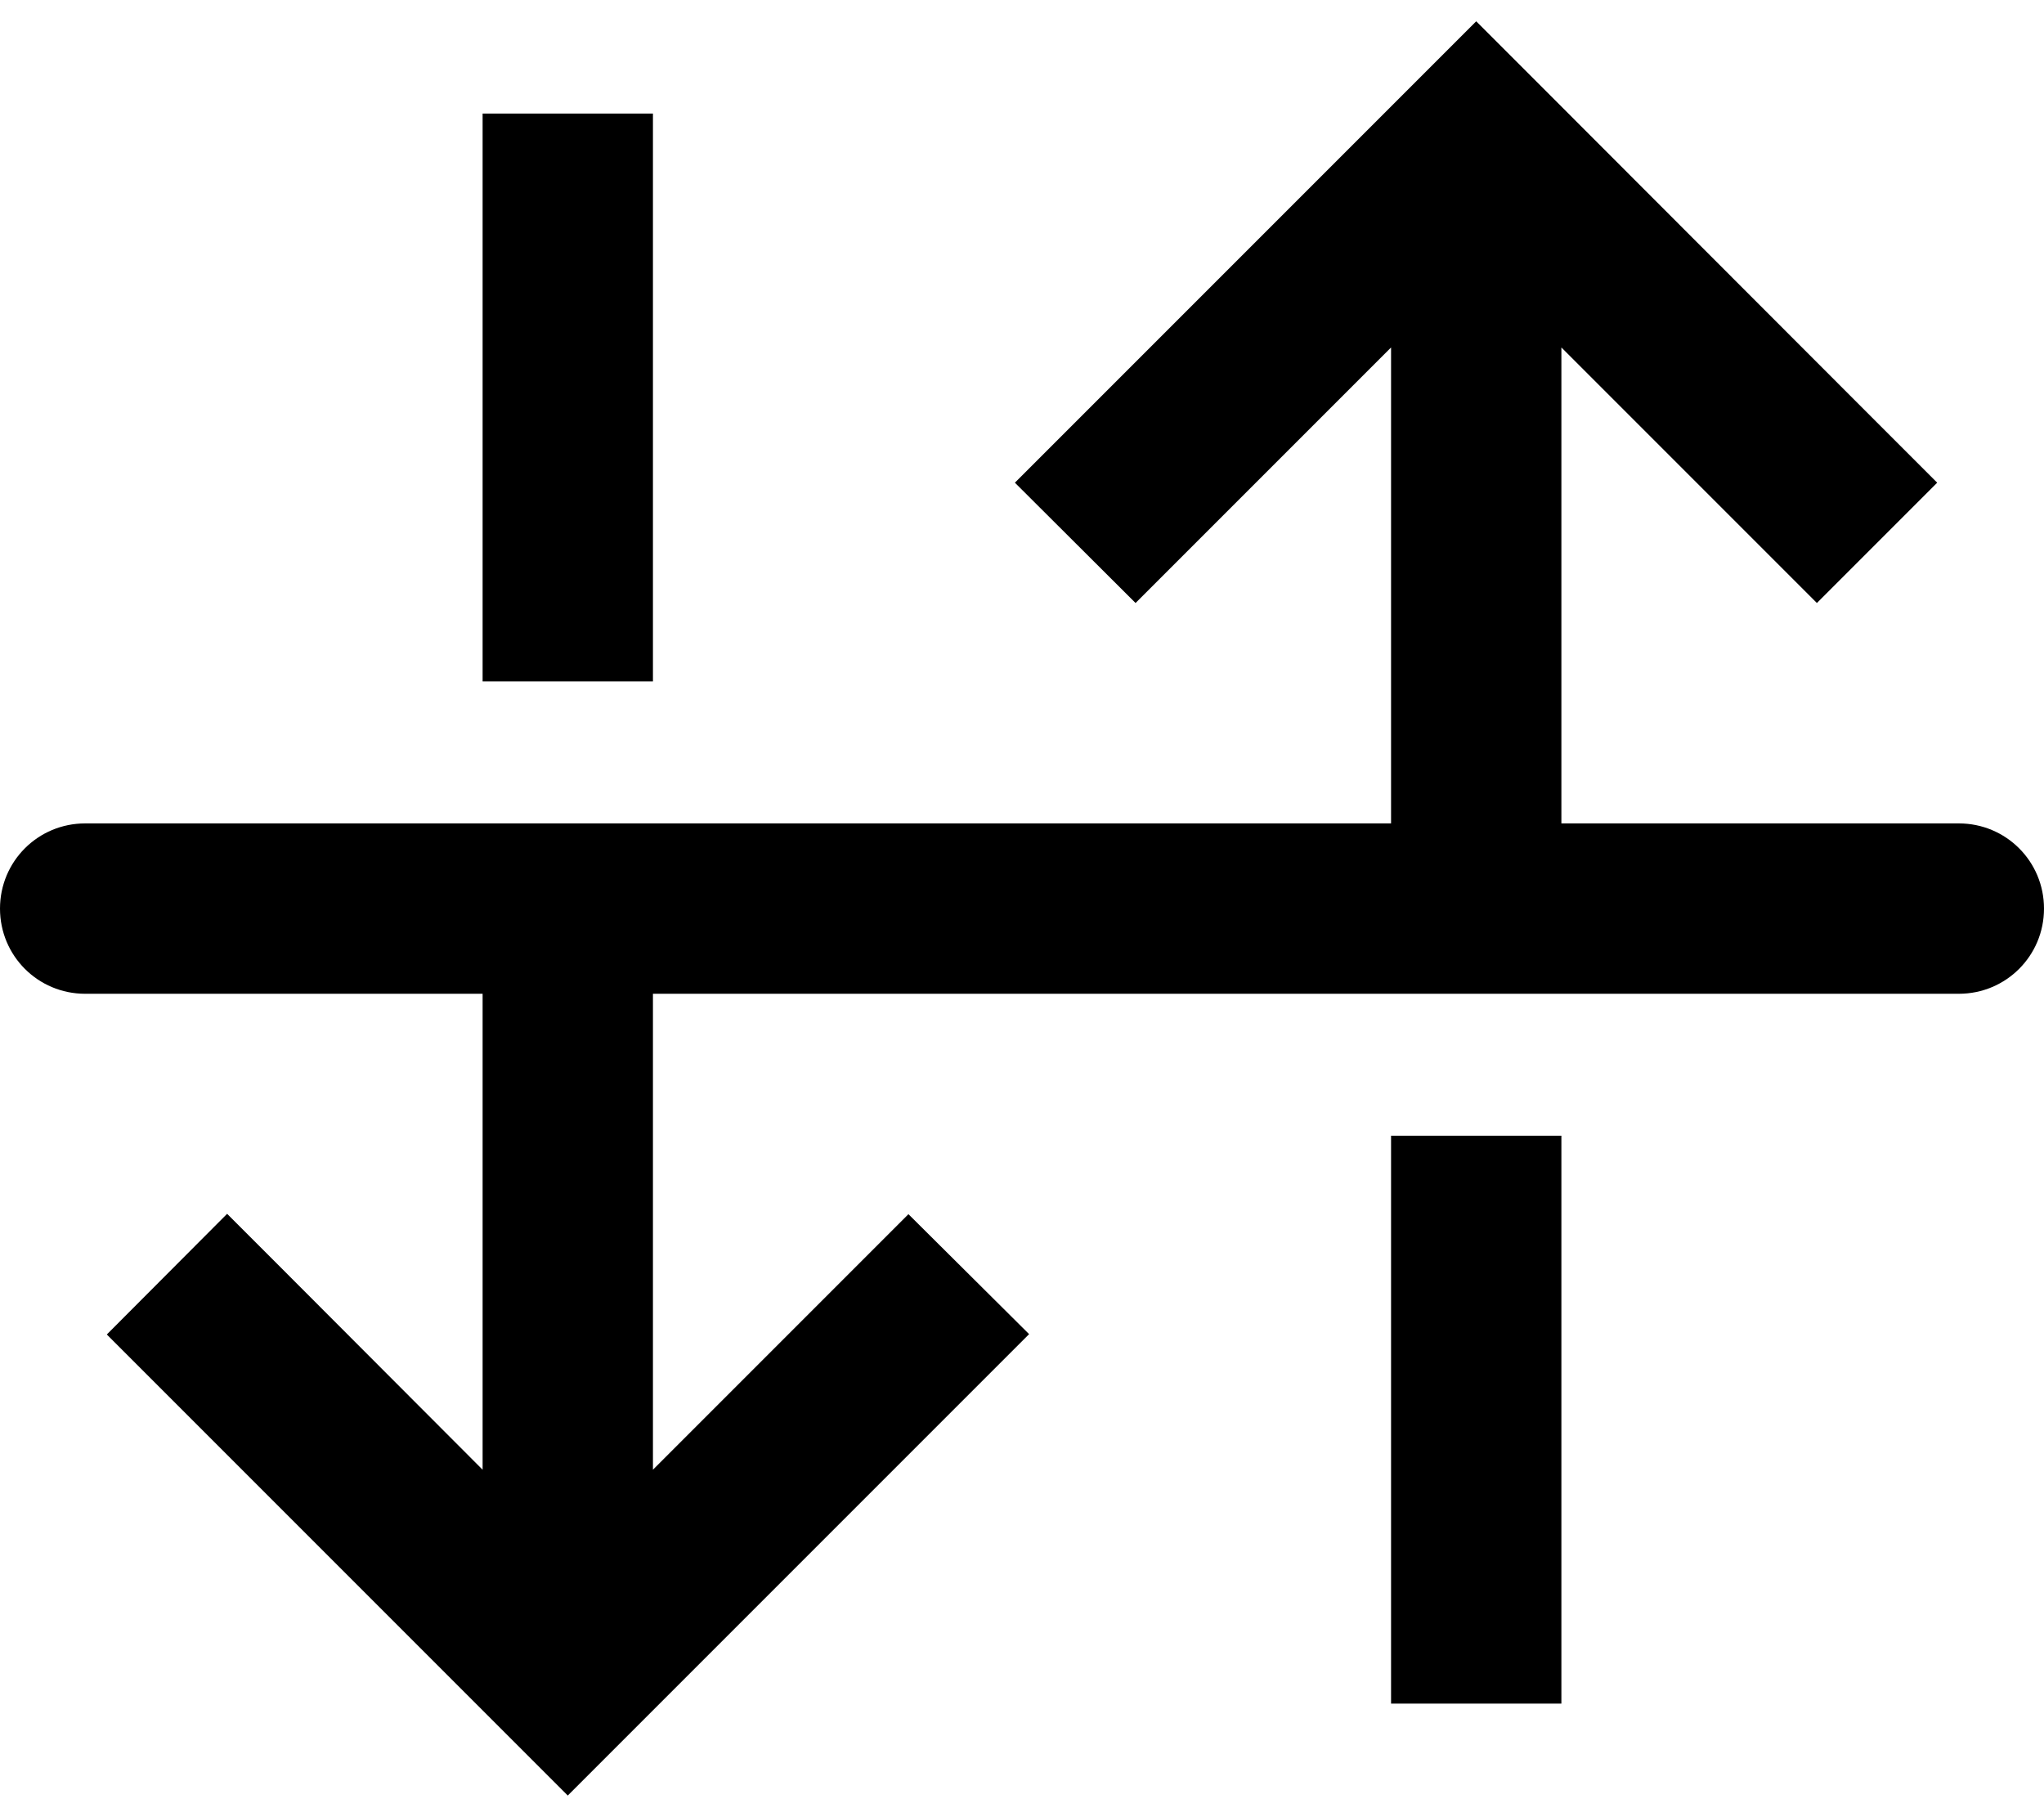 <svg xmlns="http://www.w3.org/2000/svg" viewBox="0 0 576 512"><!--! Font Awesome Pro 6.5.1 by @fontawesome - https://fontawesome.com License - https://fontawesome.com/license (Commercial License) Copyright 2023 Fonticons, Inc. --><path d="M160 505.9l17-17 96-96 17-17L256 342.1l-17 17-55 55V280H552c13.3 0 24-10.7 24-24s-10.7-24-24-24H440V97.9l55 55 17 17L545.9 136l-17-17L433 23l-17-17L399 23l-96 96-17 17L320 169.9l17-17 55-55V232H184 136 24c-13.3 0-24 10.7-24 24s10.7 24 24 24H136V414.1L81 359l-17-17L30.1 376l17 17 96 96 17 17zM136 56V192h48V56 32H136V56zM392 320V456v24h48V456 320H392z"/></svg>